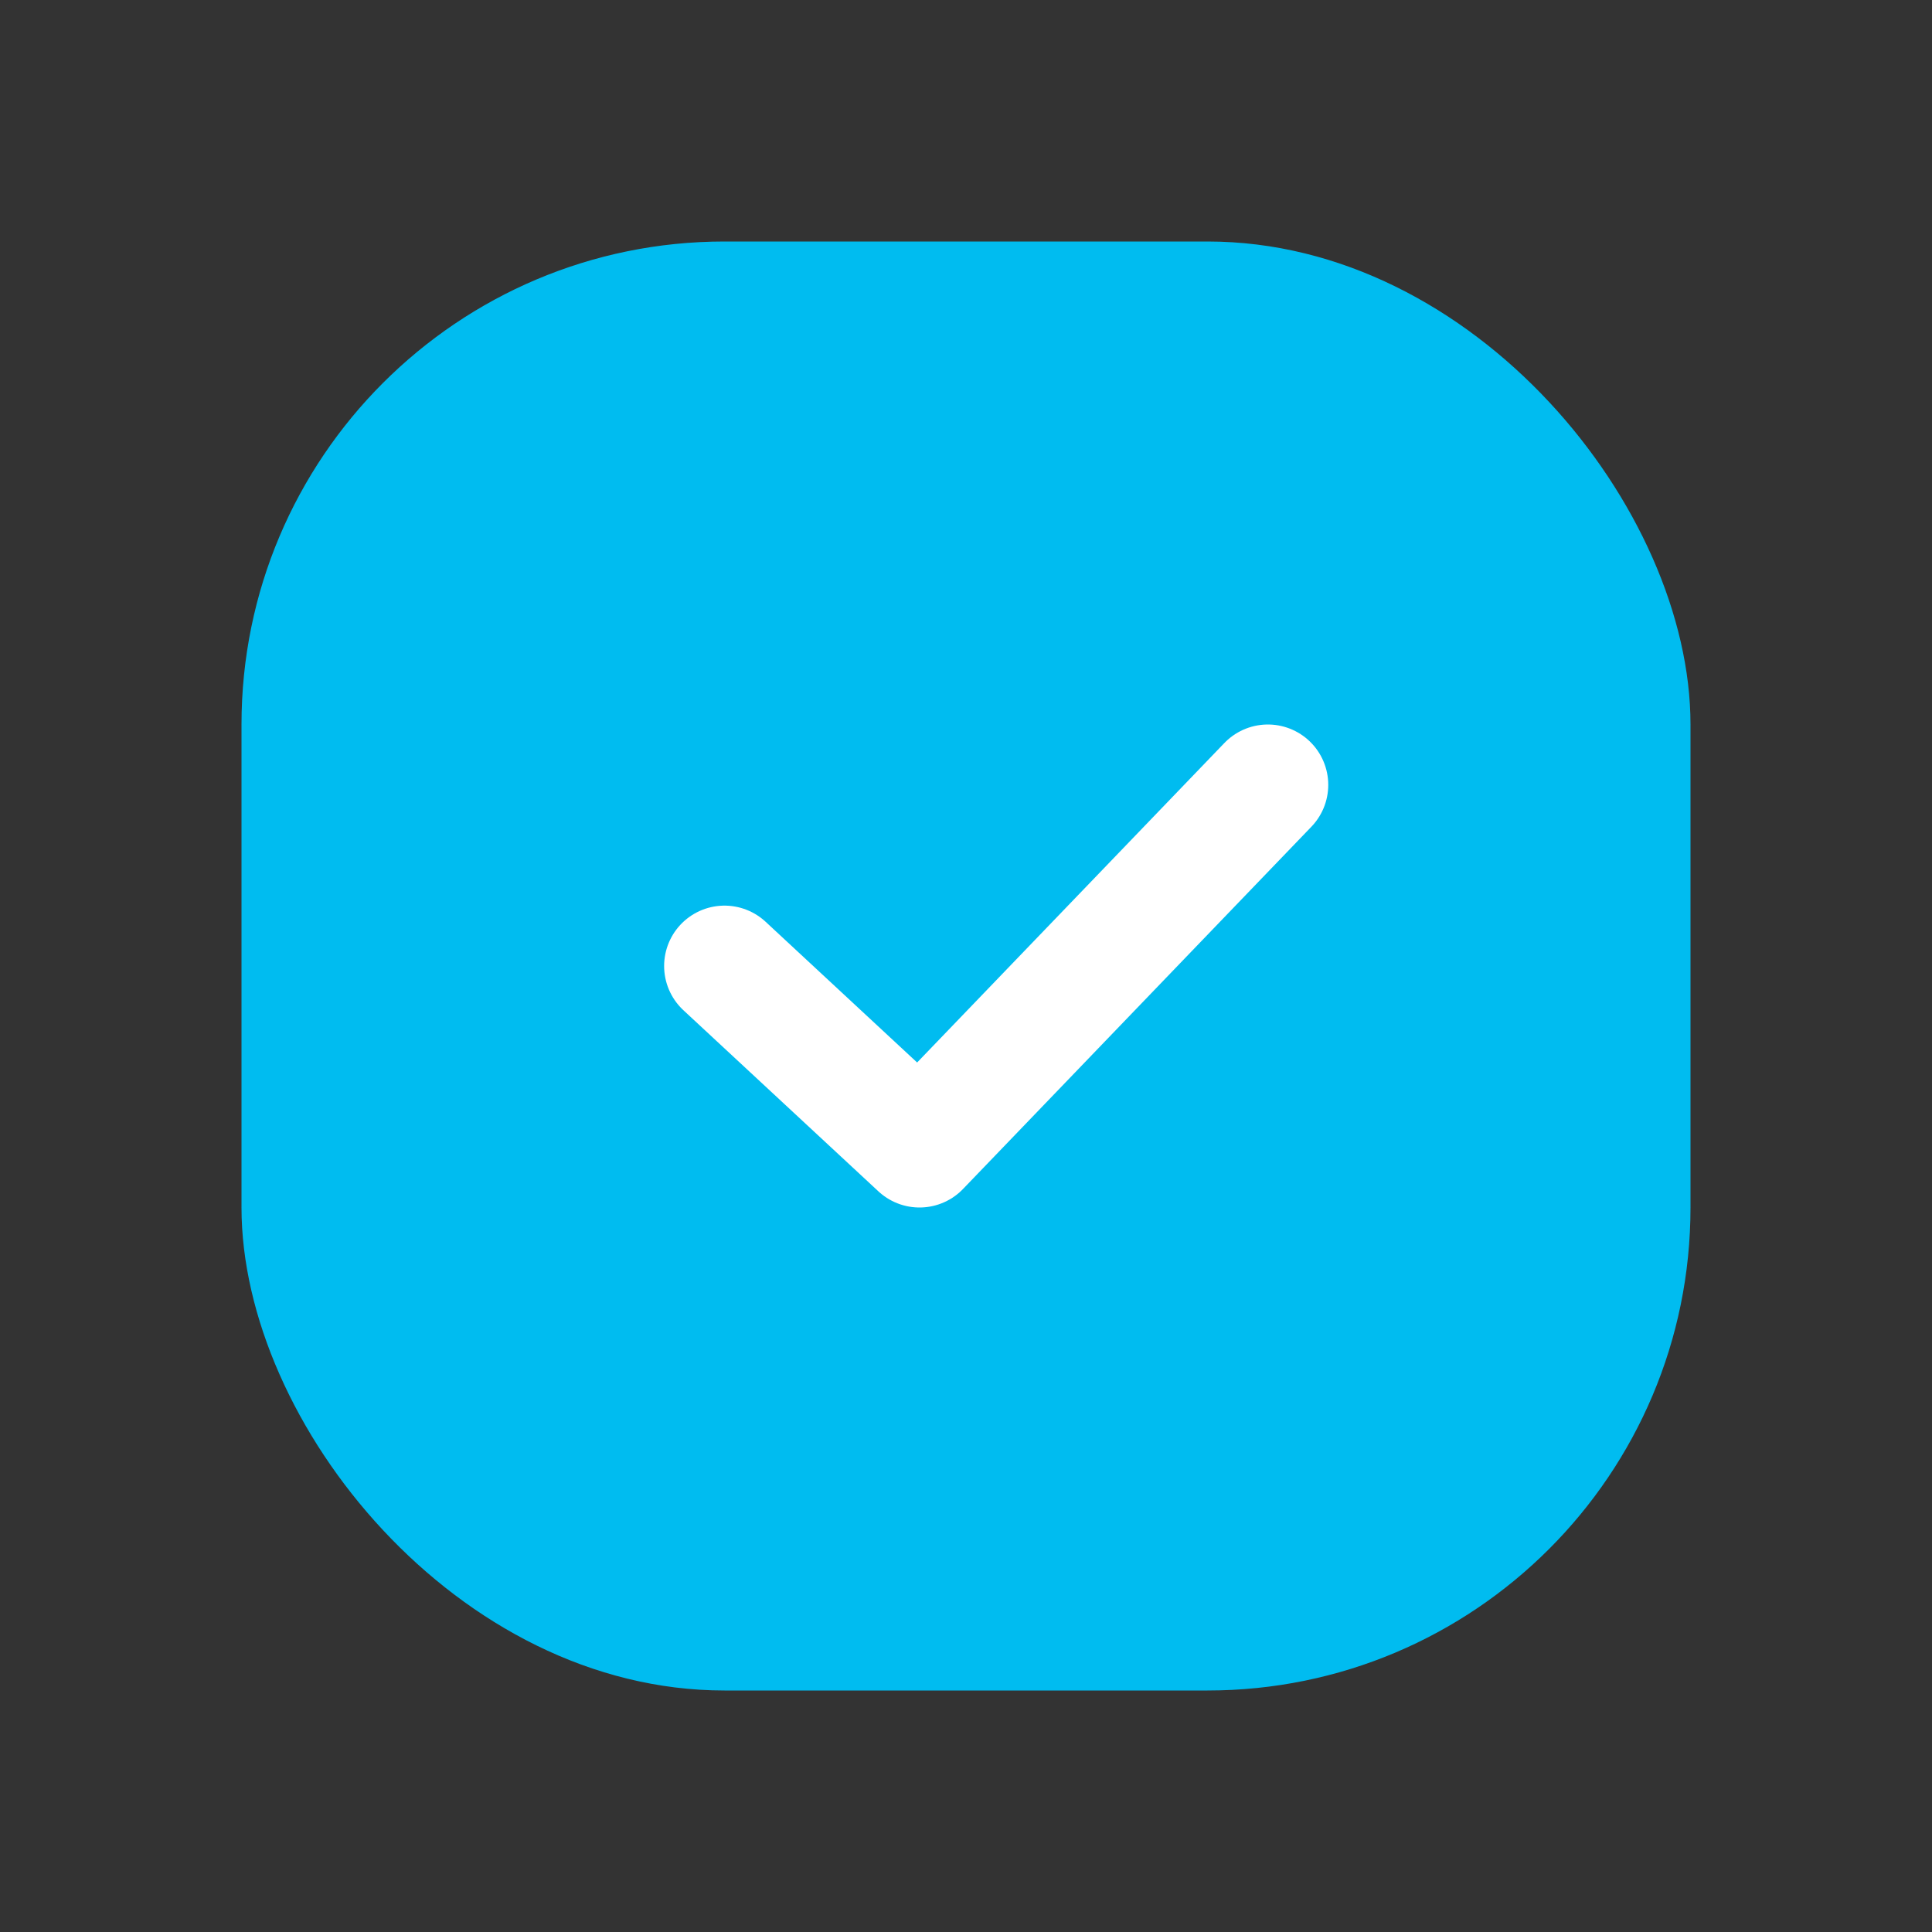 <svg width="16" height="16" viewBox="0 0 16 16" fill="none" xmlns="http://www.w3.org/2000/svg">
    <rect x="0" y="0" width="16" height="16" fill="#333333" stroke="none"/>
    <rect x="2" y="2" width="12" height="12" rx="4" fill="#00BCF0" />
    <path d="M6 8L7.615 9.5L10.5 6.5" stroke="white" stroke-linecap="round" stroke-linejoin="round" />
</svg>